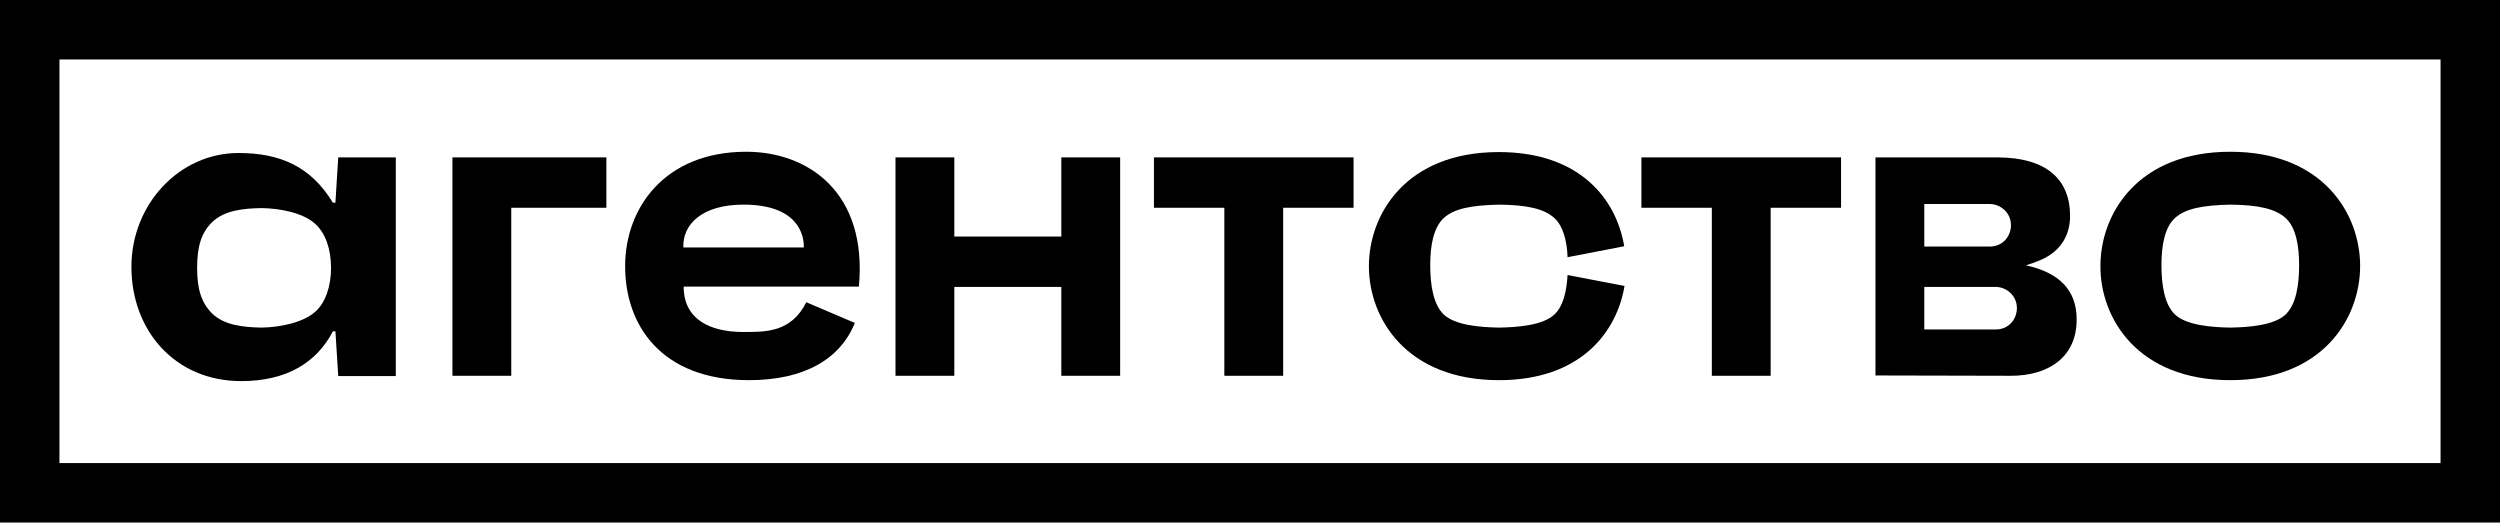 <svg width="799" height="167" viewBox="0 0 799 167" fill="none" xmlns="http://www.w3.org/2000/svg">
<path d="M799 0H0V167H799V0ZM780 19V148H19V19H780Z" fill="black"></path>
<path d="M163.4 66.4H193.8V50.3H144.6V120.1H163.4V66.4Z" fill="black"></path>
<path d="M305 91.7H339.2V120.1H358V50.3H339.2V75.6H305V50.3H286.2V120.1H305V91.7Z" fill="black"></path>
<path d="M391.3 120.1H410.1V66.4H432.6V50.3H368.8V66.4H391.3V120.1Z" fill="black"></path>
<path d="M547.1 120.1H565.9V66.4H588.4V50.3H524.6V66.4H547.1V120.1Z" fill="black"></path>
<path d="M712.8 121.5C742.4 121.5 754.3 101.7 754.3 85C754.3 68.3 742.4 48.5 712.8 48.5C683.2 48.5 671.3 68.3 671.3 85C671.2 101.7 683.2 121.5 712.8 121.5ZM695.1 69.7C698.4 66.7 703.8 65.6 712.8 65.4C721.8 65.5 727.2 66.7 730.5 69.7C733.8 72.7 734.8 78.6 734.8 84.7C734.8 91.2 733.8 97.3 730.5 100.5C726.8 104 718.7 104.6 712.8 104.7C706.9 104.6 698.8 104 695.1 100.5C691.8 97.3 690.8 91.2 690.8 84.7C690.8 78.6 691.8 72.7 695.1 69.7Z" fill="black"></path>
<path d="M479.1 121.5C505 121.5 516.7 106.3 519.2 91.4L501 87.9C500.7 93.1 499.6 97.9 496.8 100.5C493.1 104 485 104.6 479.1 104.7C473.2 104.6 465.1 104 461.4 100.5C458.1 97.3 457.1 91.2 457.1 84.7C457.1 78.6 458.1 72.8 461.4 69.7C464.7 66.7 470.1 65.6 479.1 65.4C488.1 65.5 493.5 66.7 496.8 69.7C499.6 72.3 500.8 77 501 82.2L519.1 78.7C516.6 63.7 505 48.6 479 48.6C449.4 48.6 437.5 68.4 437.5 85.1C437.5 101.7 449.4 121.5 479.1 121.5Z" fill="black"></path>
<path d="M663.7 102.1C663.7 92.6 658 87.1 647.5 84.8C649.2 84.3 650.8 83.7 652.4 83C658.5 80.3 661.6 75.3 661.6 69C661.6 57.7 654.5 50.3 638.2 50.3C625.1 50.3 612.5 50.3 599.4 50.3V120C599.4 120 634.4 120.1 642.7 120.1C654.4 120.1 663.7 114.4 663.7 102.1ZM615 65.2H635.9C639.2 65.2 642.7 67.8 642.7 72C642.7 75.3 640.3 78.8 635.9 78.8H615V65.2ZM637.8 105.3H615V91.7H637.8C641.1 91.7 644.6 94.3 644.6 98.5C644.6 101.8 642.2 105.3 637.8 105.3Z" fill="black"></path>
<path d="M239.4 121.5C257.1 121.5 268.6 114.7 273.2 103.2L257.7 96.6C252.8 106.3 244.7 106.1 237.5 106.1C227.1 106.1 218.5 102.2 218.5 91.6H274.5C277.3 61.4 258.2 48.5 238.5 48.5C212.4 48.5 199.8 66.5 199.8 85C199.7 103.6 211.1 121.5 239.4 121.5ZM237.6 65.4C254.9 65.4 257 74.9 256.9 79.1H218.4C218.1 71.7 224.4 65.4 237.6 65.4Z" fill="black"></path>
<path d="M77.1 121.8C91.5 121.8 101.1 116 106.4 105.9H107.2L108.1 120.2H126.5V50.3H108.1L107.2 64.8H106.4C99.3 53.1 89.4 48.9 76.2 48.9C57.4 48.9 42 65.2 42 85.3C42 105.5 55.8 121.8 77.1 121.8ZM63 85.4V85.5C63 78.7 64.4 74.3 67.8 71C71.6 67.3 77.5 66.6 83.6 66.5C89.6 66.6 96.9 68 100.8 71.6C104 74.5 105.8 79.6 105.8 85.6C105.8 91.6 104 96.7 100.8 99.6C96.9 103.1 89.6 104.6 83.6 104.7C77.6 104.6 71.6 103.9 67.8 100.2C64.4 96.8 63 92.5 63 85.7V85.8V85.4Z" fill="black"></path>
</svg>
